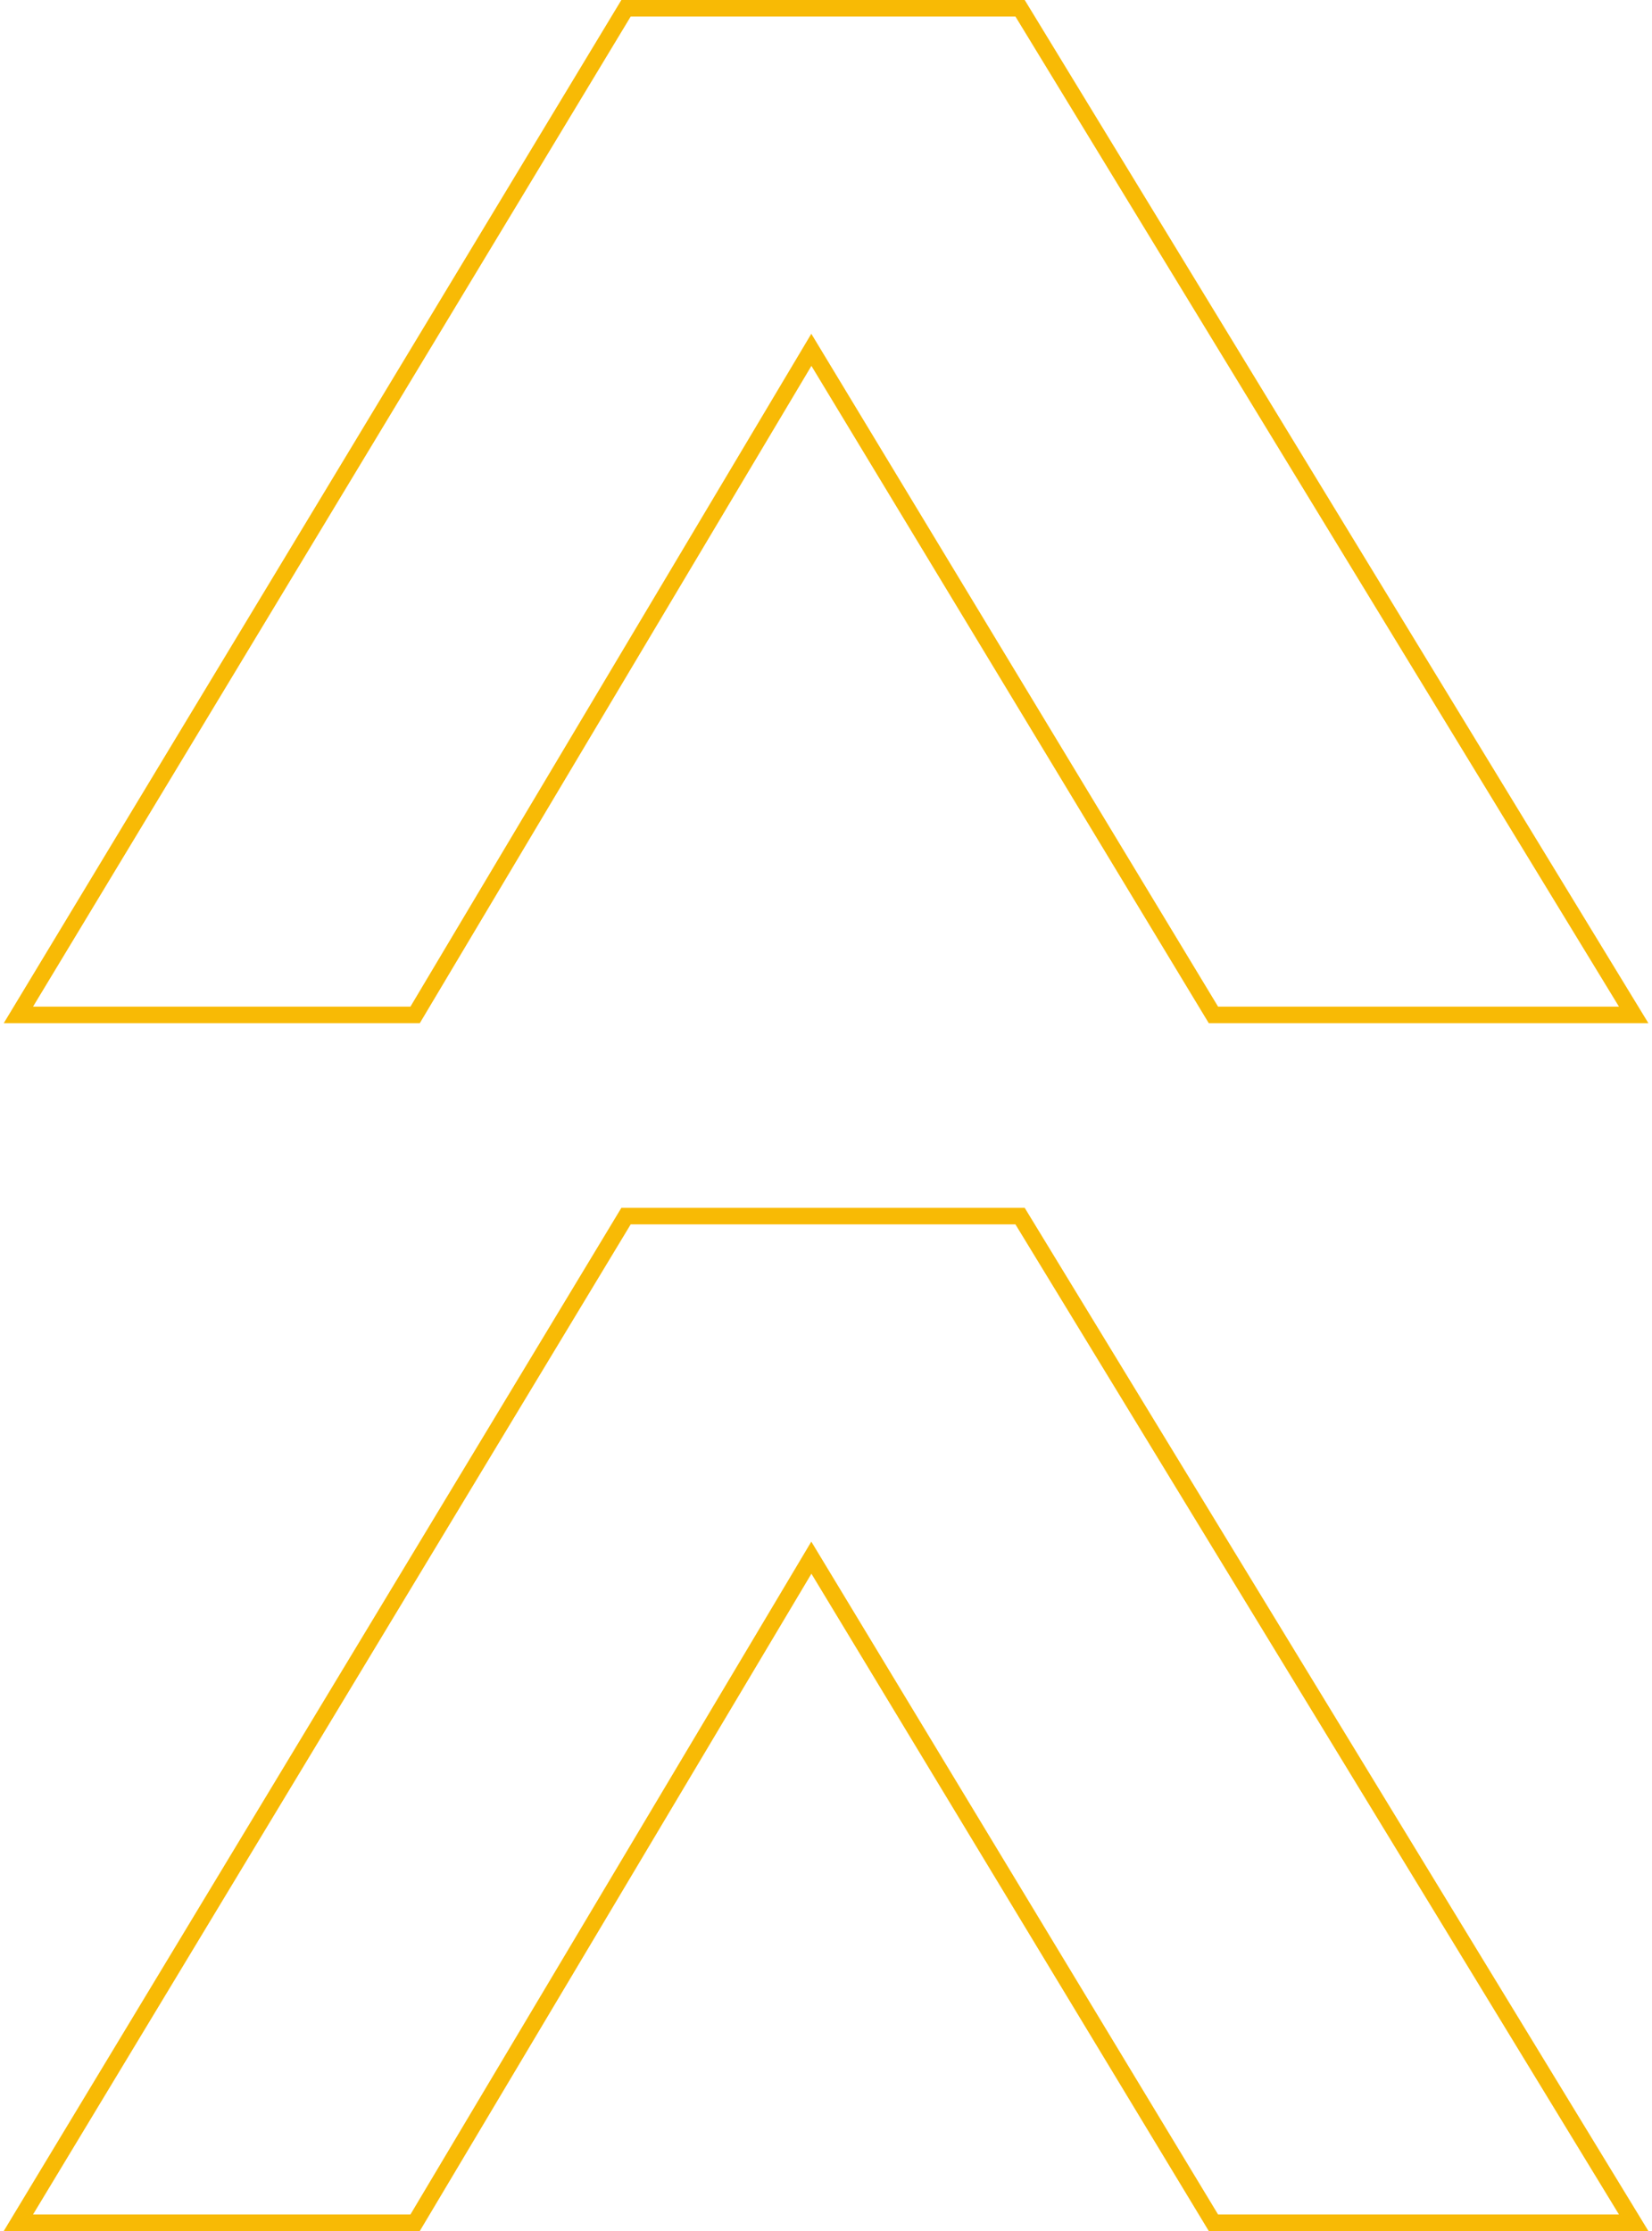 <?xml version="1.0" encoding="UTF-8"?> <svg xmlns="http://www.w3.org/2000/svg" width="200" height="270" viewBox="0 0 200 270" fill="none"> <path d="M196 269H197.781L196.854 267.479L123.787 147.655L123.495 147.175H122.933H76.356H75.791L75.499 147.658L3.144 267.483L2.228 269H4H49.689H50.257L50.548 268.512L98.228 188.512L146.611 268.517L146.903 269H147.467H196ZM196 122.824H197.781L196.854 121.304L123.787 1.479L123.495 1H122.933H76.356H75.791L75.499 1.483L3.144 121.308L2.228 122.824H4H49.689H50.257L50.548 122.336L98.228 42.337L146.611 122.342L146.903 122.824H147.467H196Z" stroke="#F8BA05" stroke-width="2"></path> </svg> 